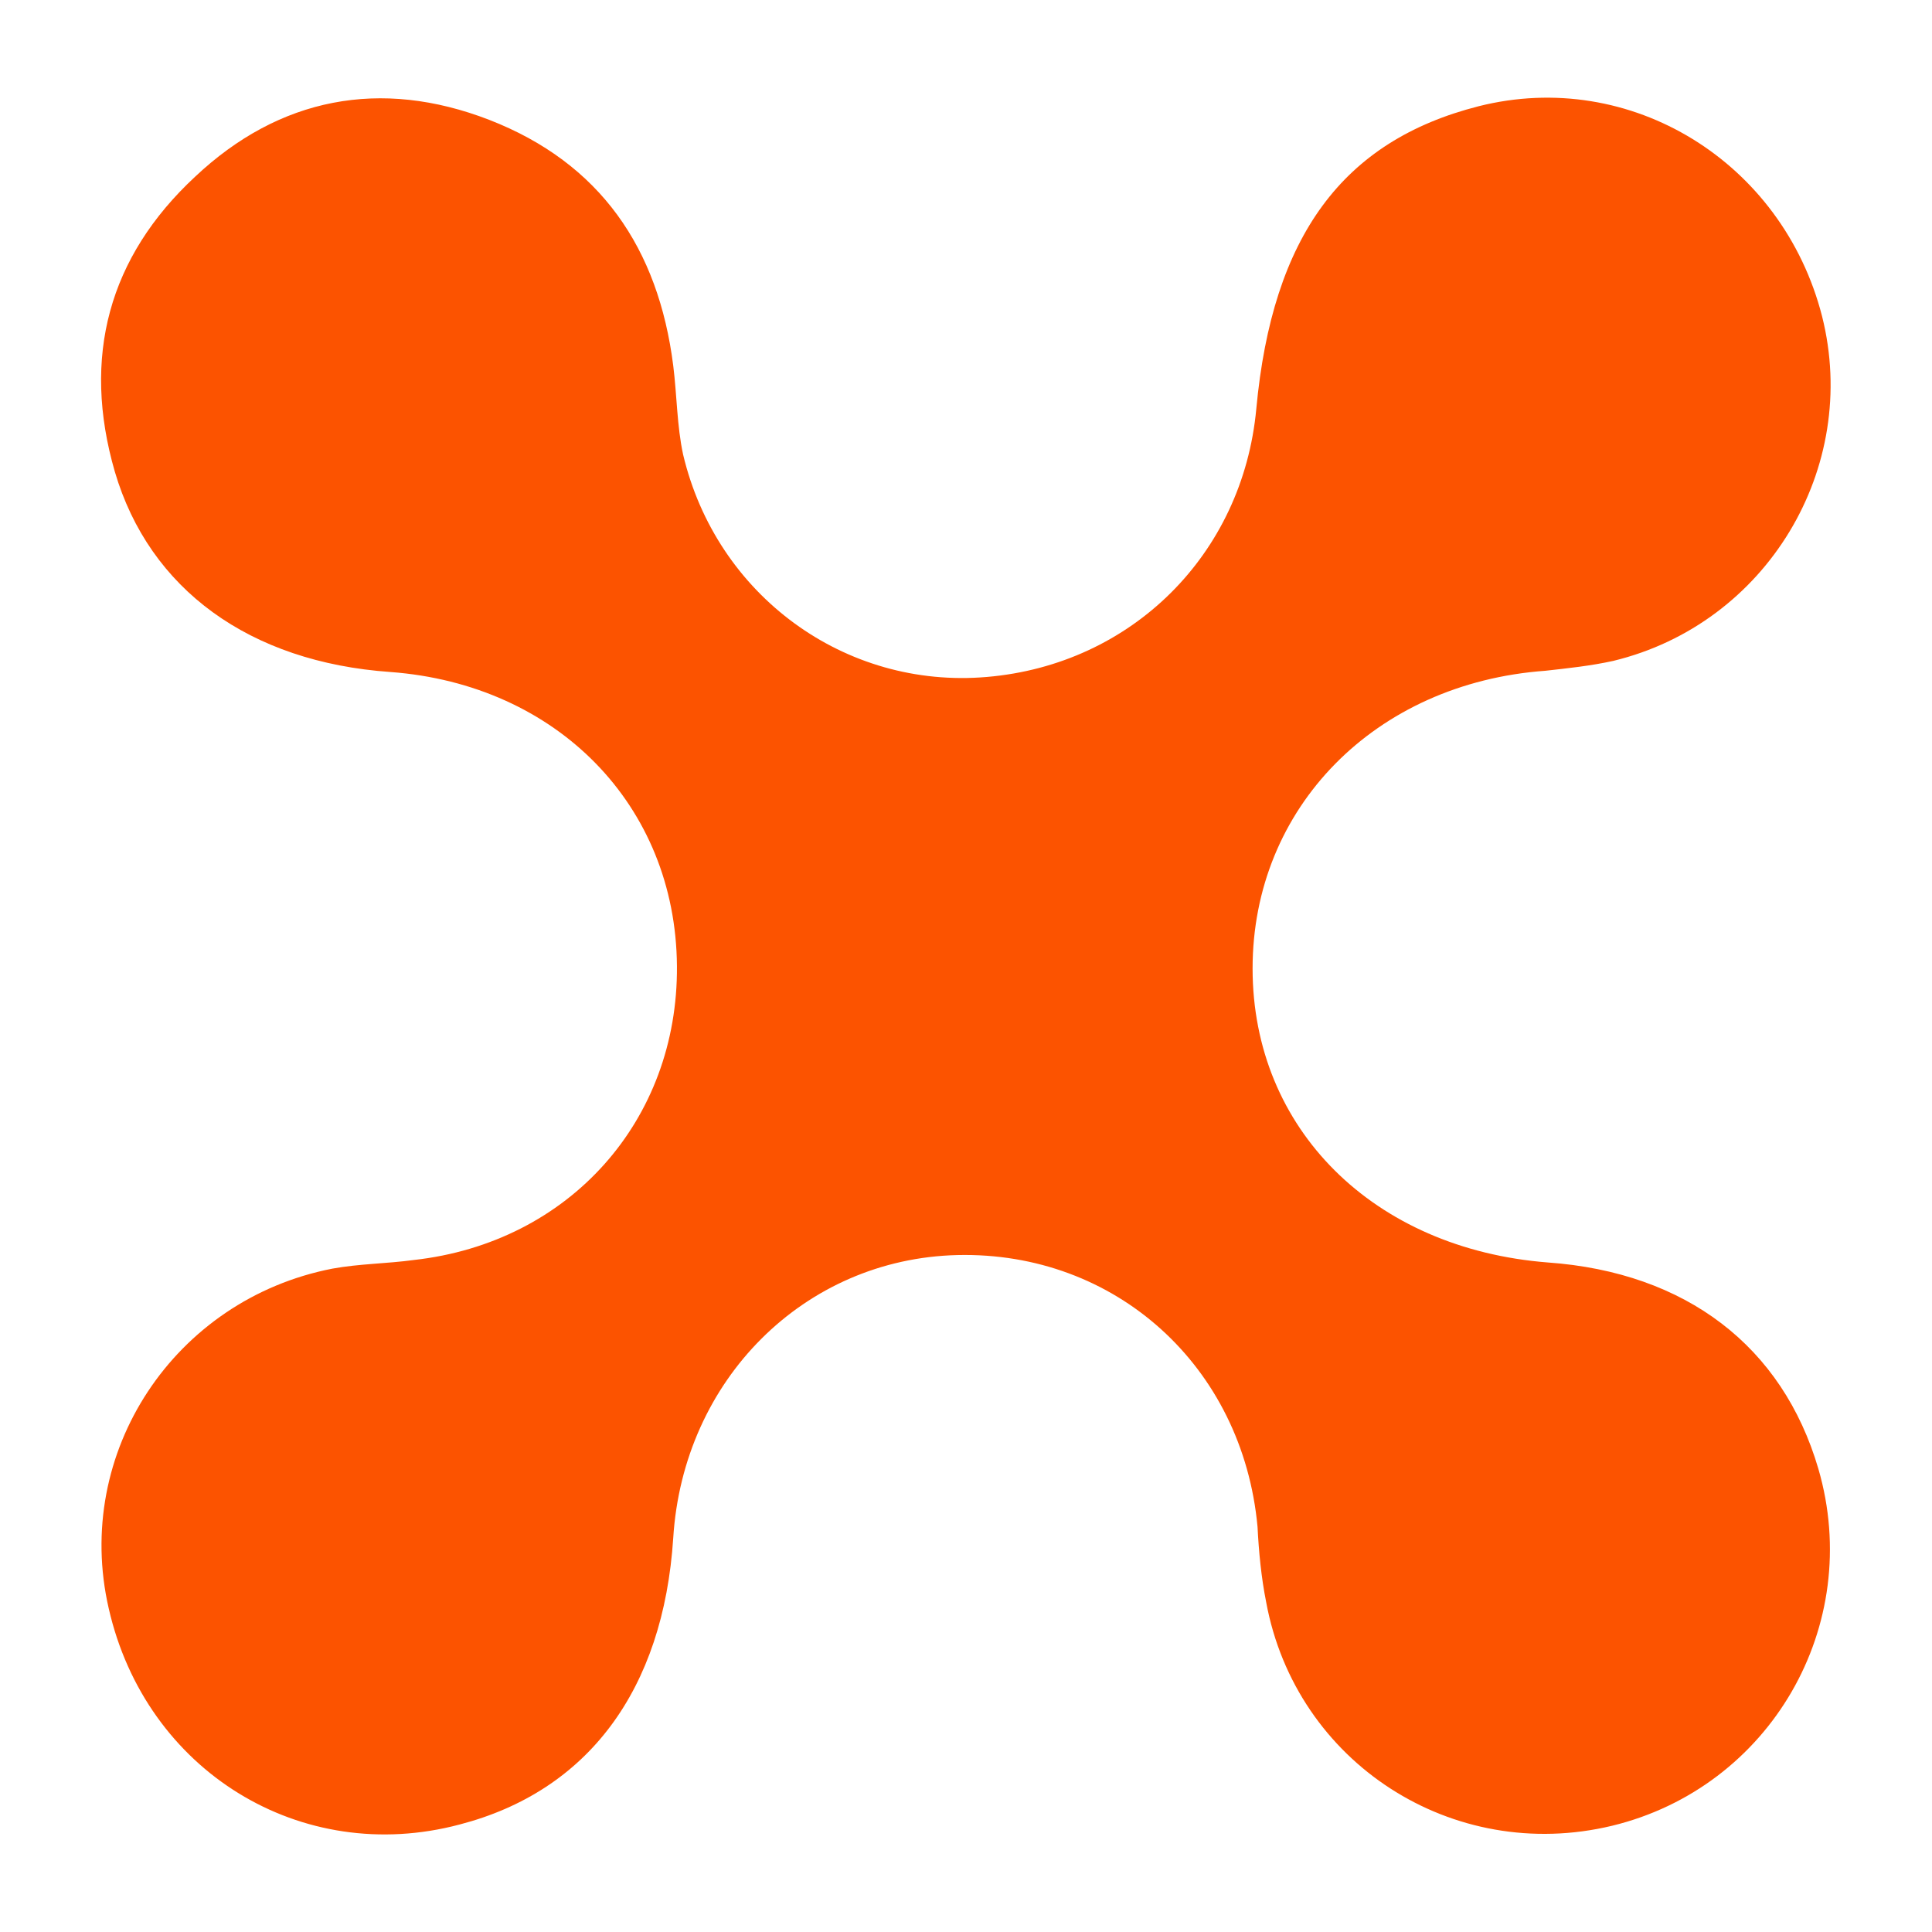 <?xml version="1.0" encoding="utf-8"?>
<!-- Generator: Adobe Illustrator 25.2.1, SVG Export Plug-In . SVG Version: 6.00 Build 0)  -->
<svg version="1.1" id="Layer_1" xmlns="http://www.w3.org/2000/svg" xmlns:xlink="http://www.w3.org/1999/xlink" x="0px" y="0px"
	 viewBox="0 0 156.4 156.4" style="enable-background:new 0 0 156.4 156.4;" xml:space="preserve">
<style type="text/css">
	.st0{fill:#030077;}
	.st1{fill:#FC5300;}
	.st2{clip-path:url(#SVGID_2_);}
	.st3{clip-path:url(#SVGID_4_);}
	.st4{fill:#191413;}
	.st5{clip-path:url(#SVGID_6_);fill:#191413;}
	.st6{clip-path:url(#SVGID_8_);}
	.st7{clip-path:url(#SVGID_10_);fill:#191413;}
	.st8{clip-path:url(#SVGID_12_);fill:#191413;}
	.st9{clip-path:url(#SVGID_14_);fill:#191413;}
</style>
<path class="st1" d="M54.8,78.2c-0.1-13-9.7-22.8-23.2-23.8c-11.4-0.8-19.5-6.7-22.3-16.2c-2.7-9.3-0.5-17.4,6.5-23.9
	c6.8-6.4,15-8,23.8-4.6c9,3.5,13.7,10.4,14.9,19.9c0.3,2.4,0.3,4.9,0.8,7.2C58,48.2,68.4,55.8,79.9,54.8c11.7-1,20.7-9.9,21.8-21.7
	c1.3-14,7-21.7,18-24.5c12.3-3.1,24.6,4.5,27.8,17c3.1,12.3-4.5,24.9-16.9,27.9c-1.8,0.4-3.7,0.6-5.5,0.8
	c-13.8,1-23.7,11.1-23.7,24.1c0,13,9.8,22.7,23.9,23.8c11.2,0.8,19,6.8,21.9,16.7c3.7,12.7-3.9,25.8-16.7,28.9
	c-12.9,3.1-25.6-5.1-28-18.1c-0.4-2-0.6-4.1-0.7-6.1c-1.2-13-11.5-22.3-24.3-22c-12.4,0.3-22.2,10.1-23,22.9
	c-0.8,12.3-6.9,20.5-17.3,23.2c-12.8,3.4-25.4-4.3-28.4-17.5c-2.9-12.6,5.3-25,18.1-27.5c2.2-0.4,4.4-0.4,6.6-0.7
	C46.1,100.6,54.9,90.7,54.8,78.2"/>
</svg>
